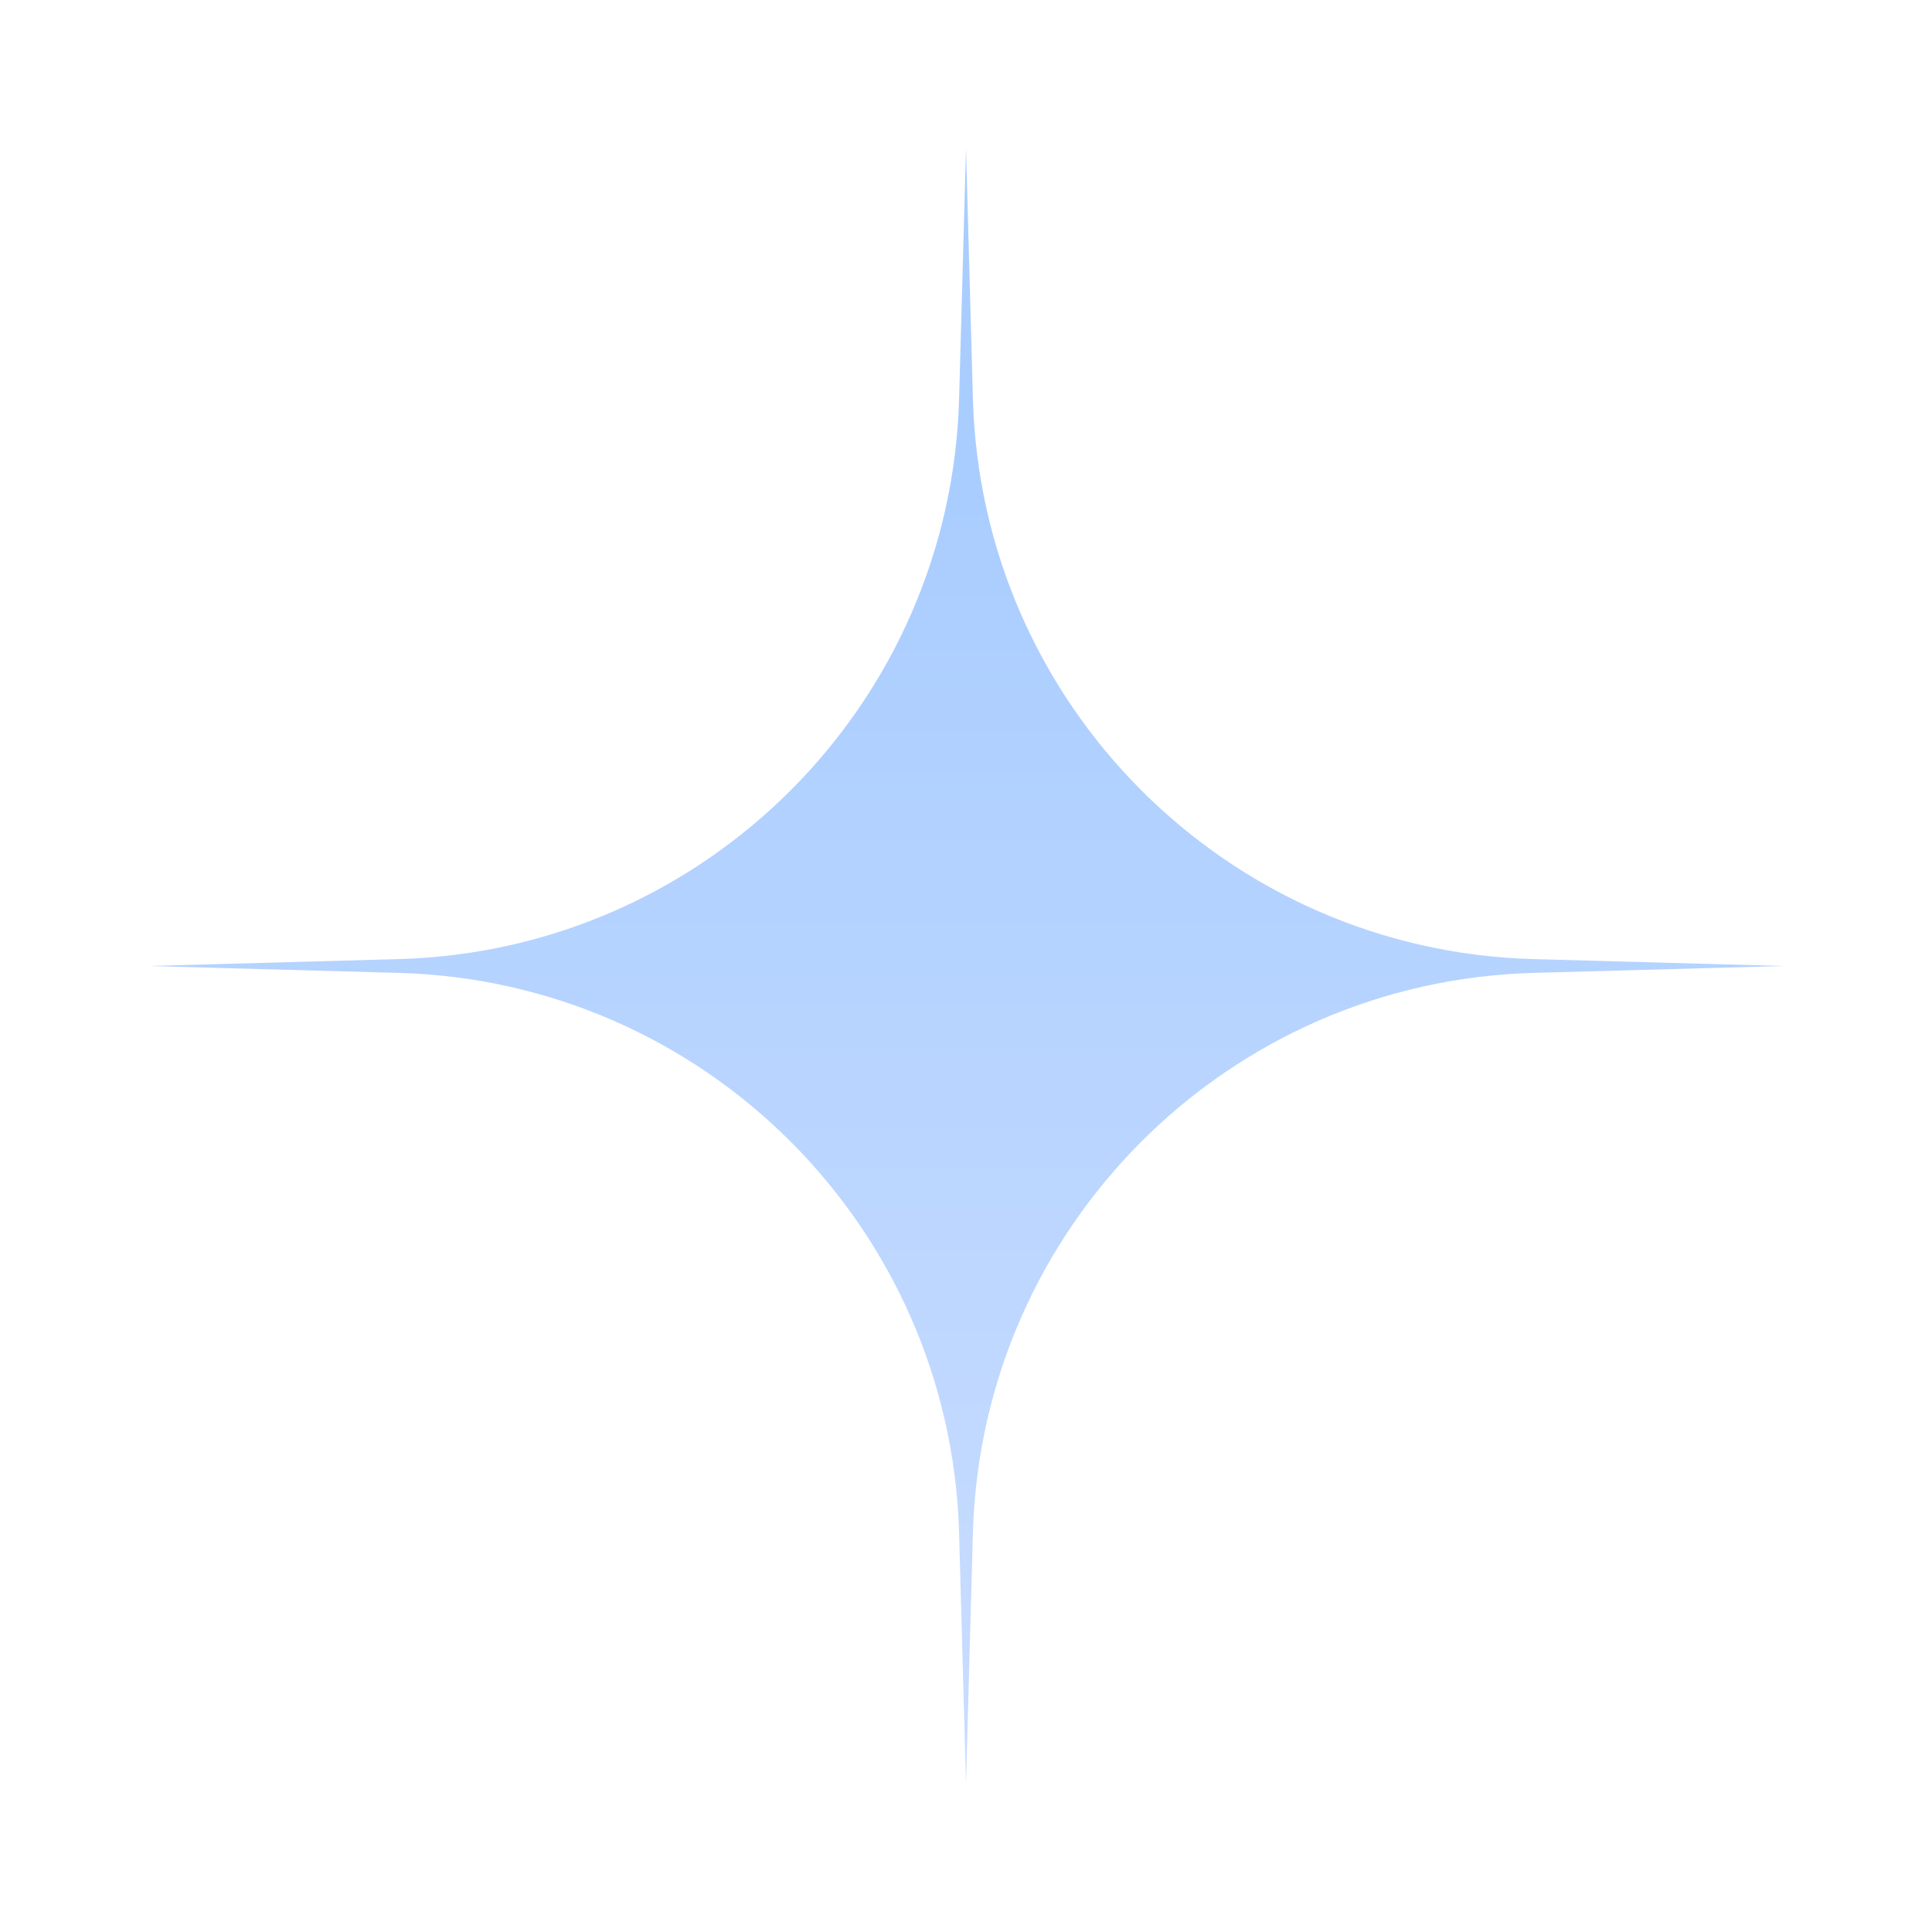 <svg width="26" height="26" viewBox="0 0 26 26" fill="none" xmlns="http://www.w3.org/2000/svg">
<path d="M13 2L13.093 5.368C13.207 9.484 16.516 12.793 20.632 12.907L24 13L20.632 13.093C16.516 13.207 13.207 16.516 13.093 20.632L13 24L12.907 20.632C12.793 16.516 9.484 13.207 5.368 13.093L2 13L5.368 12.907C9.484 12.793 12.793 9.484 12.907 5.368L13 2Z" fill="url(#paint0_linear_2107_3)"/>
<defs>
<linearGradient id="paint0_linear_2107_3" x1="13" y1="2" x2="13" y2="24" gradientUnits="userSpaceOnUse">
<stop offset="0.198" stop-color="#A9CDFF"/>
<stop offset="1" stop-color="#CADDFF"/>
</linearGradient>
</defs>
</svg>
